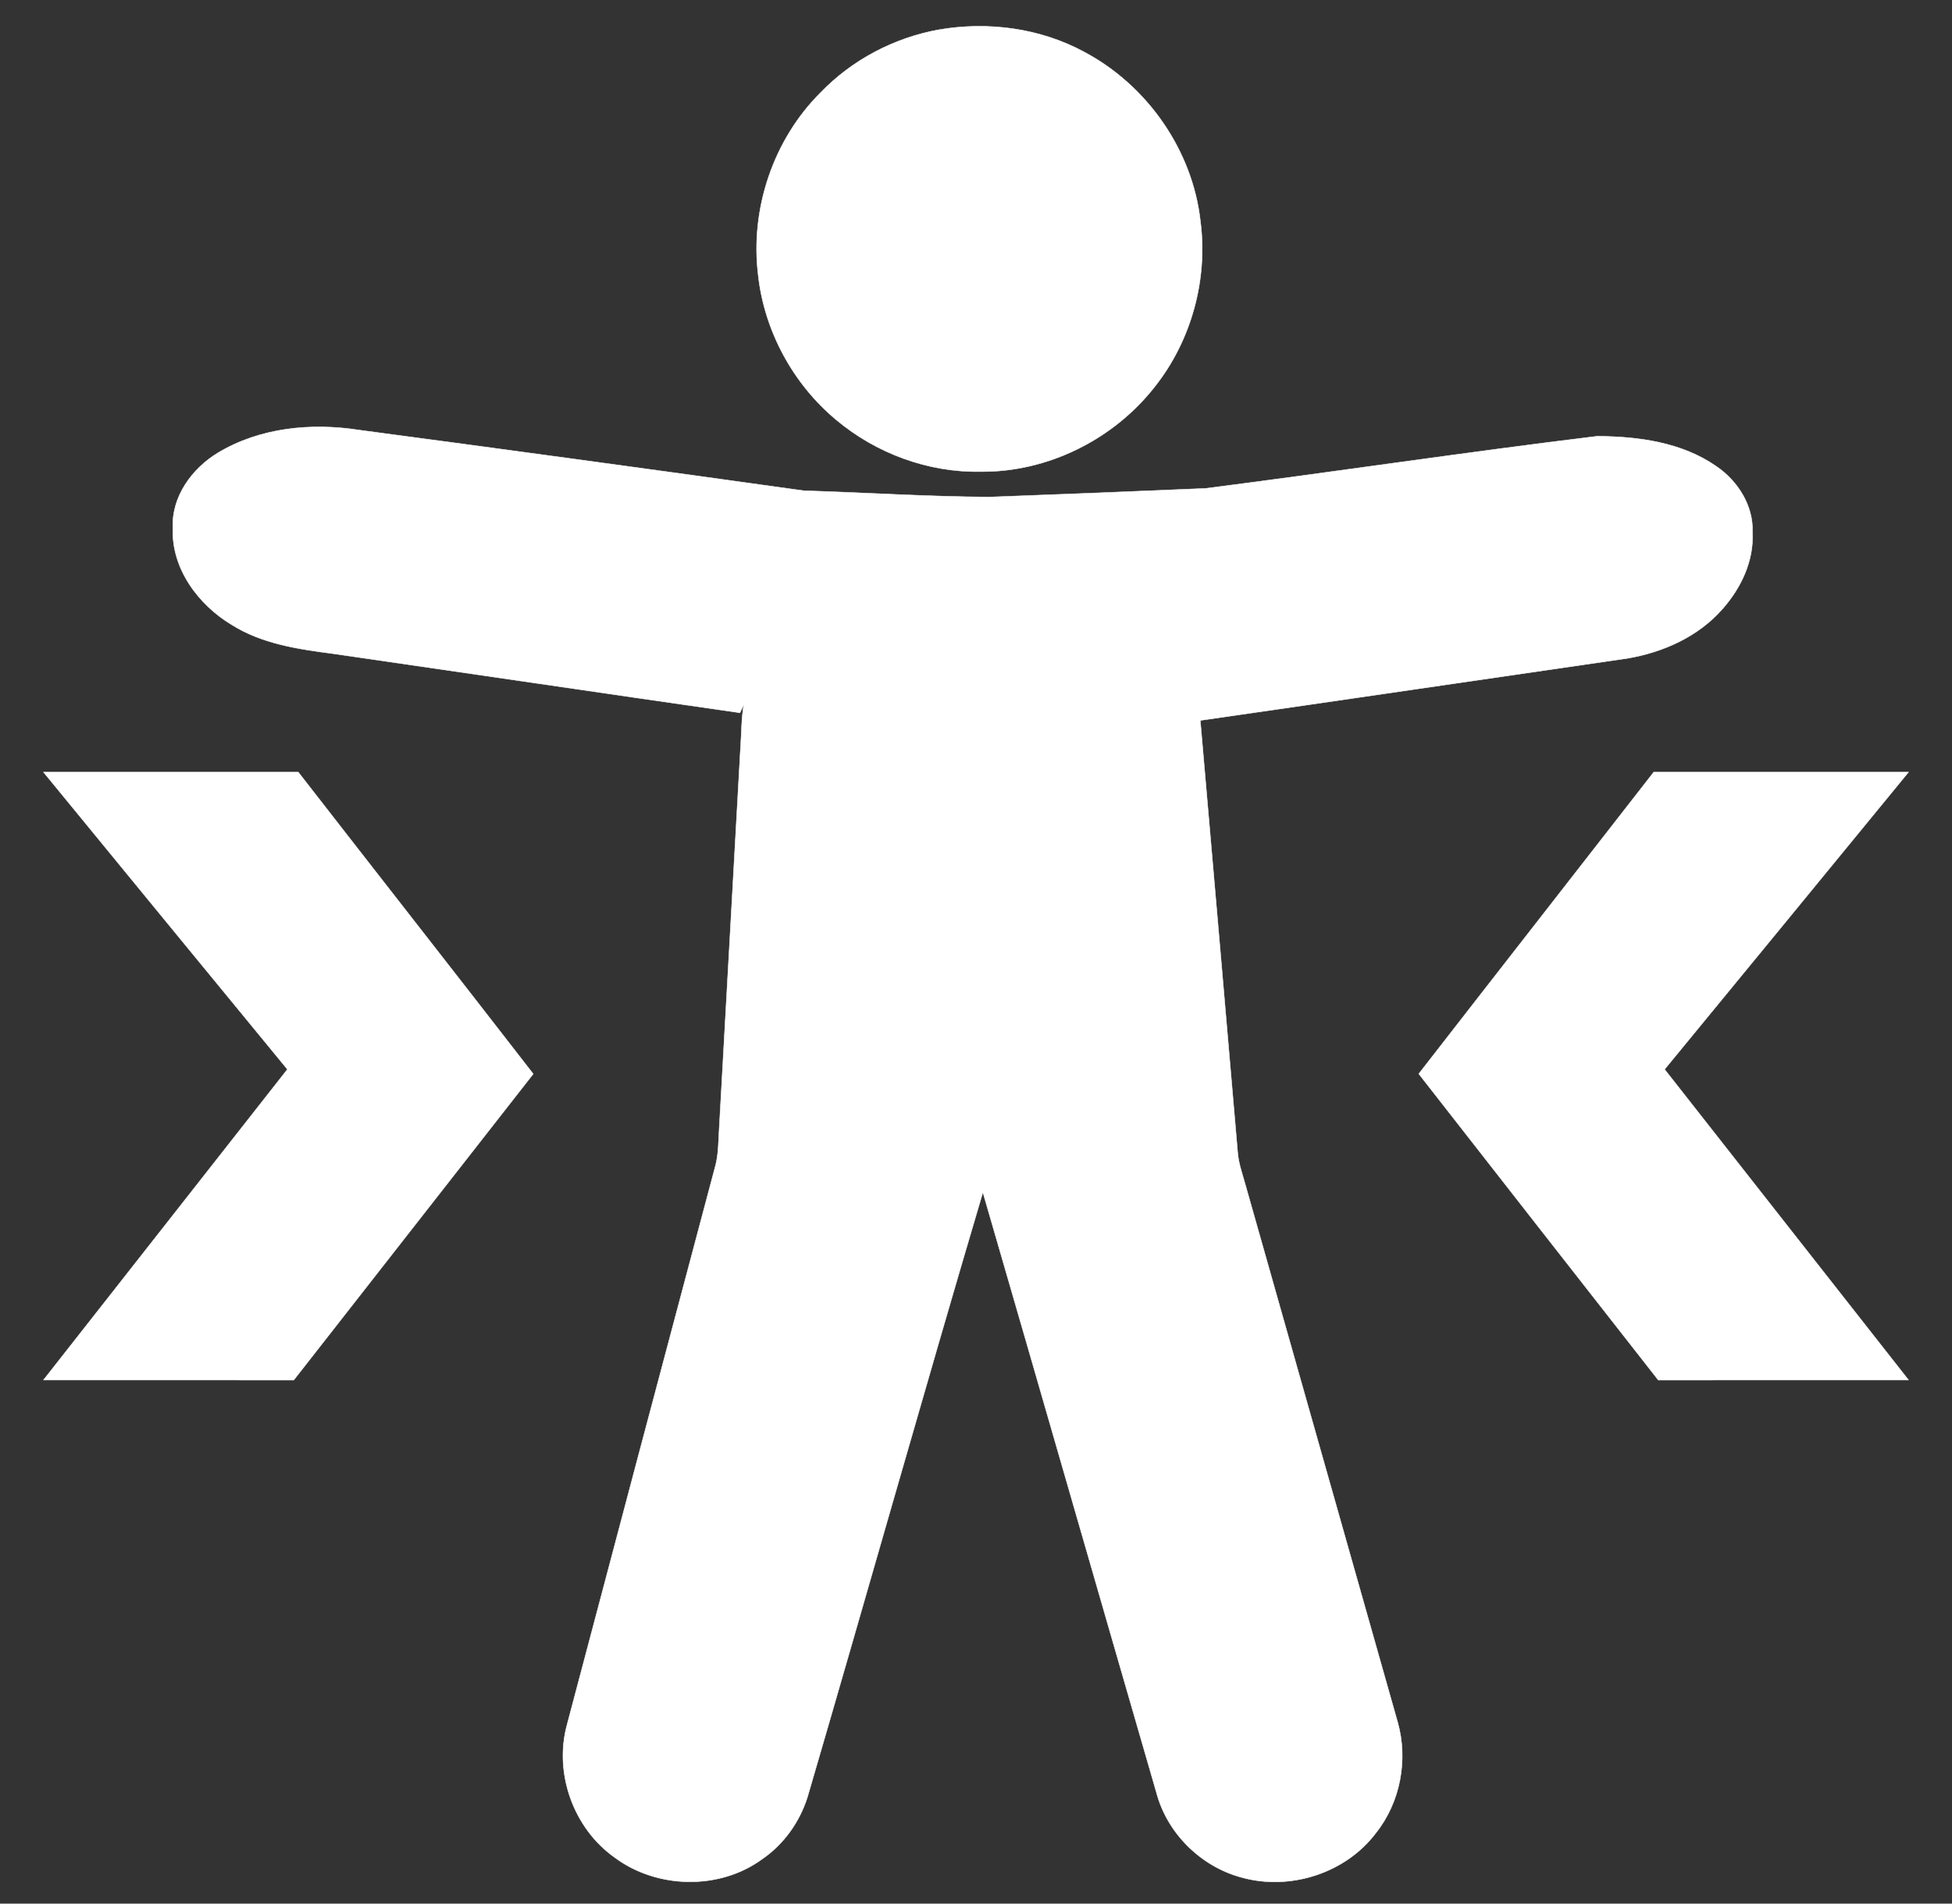 <?xml version="1.0" encoding="UTF-8" ?>
<!DOCTYPE svg PUBLIC "-//W3C//DTD SVG 1.1//EN" "http://www.w3.org/Graphics/SVG/1.1/DTD/svg11.dtd">
<svg width="440pt" height="429pt" viewBox="0 0 440 429" version="1.1" xmlns="http://www.w3.org/2000/svg">
<rect x="0" y="0" width="440" height="429" fill="#333333" stroke="none"/>
<g id="#ffffffff">
<path fill="#ffffff" stroke="#ffffff" stroke-width="0.094" opacity="1.00" d=" M 211.58 6.70 C 222.69 4.78 234.47 6.33 244.42 11.73 C 258.57 19.25 268.79 33.83 270.58 49.81 C 272.32 62.98 268.53 76.78 260.26 87.19 C 250.97 99.05 236.14 106.44 221.02 106.28 C 209.22 106.50 197.47 102.17 188.45 94.58 C 178.74 86.48 172.29 74.57 170.90 61.99 C 169.06 47.12 174.30 31.48 184.95 20.89 C 192.04 13.51 201.52 8.53 211.58 6.70 Z" />
<path fill="#ffffff" stroke="#ffffff" stroke-width="0.094" opacity="1.00" d=" M 49.14 102.04 C 58.58 96.36 70.19 95.23 80.92 96.91 C 114.35 101.36 147.77 105.91 181.16 110.58 C 195.11 111.02 209.06 111.92 223.02 112.01 C 239.28 111.41 255.55 110.76 271.80 110.06 C 301.22 106.29 330.55 101.89 359.99 98.31 C 369.25 98.35 379.07 99.66 386.86 105.08 C 391.71 108.37 395.26 113.96 395.03 119.96 C 395.37 126.37 392.45 132.52 388.27 137.23 C 382.83 143.46 374.89 147.01 366.83 148.37 C 334.74 153.02 302.66 157.75 270.56 162.36 C 273.39 194.90 276.22 227.44 279.01 259.98 C 279.26 262.47 280.14 264.83 280.79 267.24 C 292.22 307.51 303.63 347.78 315.03 388.05 C 317.45 396.56 315.67 406.13 310.15 413.07 C 303.29 422.19 290.71 426.16 279.79 423.08 C 270.64 420.60 263.06 413.11 260.65 403.91 C 247.59 358.85 234.64 313.75 221.55 268.70 C 208.12 314.04 195.30 359.58 182.02 404.97 C 180.26 410.57 176.68 415.62 171.82 418.95 C 162.17 426.03 147.99 425.70 138.47 418.54 C 129.30 412.01 124.86 399.69 127.78 388.81 C 138.92 346.69 150.12 304.60 161.32 262.50 C 161.95 259.95 161.93 257.31 162.09 254.71 C 163.70 225.88 165.32 197.05 166.93 168.21 C 167.17 165.07 167.10 161.90 167.66 158.79 C 167.45 159.26 167.01 160.18 166.79 160.64 C 136.24 156.26 105.71 151.74 75.16 147.33 C 67.28 146.30 59.12 145.13 52.26 140.82 C 44.71 136.31 38.62 128.14 38.96 119.04 C 38.62 111.94 43.27 105.58 49.14 102.04 Z" />
<path fill="#ffffff" stroke="#ffffff" stroke-width="0.094" opacity="1.00" d=" M 9.79 174.00 C 28.94 174.00 48.08 174.00 67.23 174.00 C 84.86 196.69 102.60 219.30 120.20 242.02 C 102.22 265.02 84.22 288.00 66.23 311.00 C 47.42 310.99 28.61 311.01 9.80 310.99 C 28.11 287.64 46.48 264.34 64.78 240.99 C 46.43 218.67 28.10 196.34 9.79 174.00 Z" />
<path fill="#ffffff" stroke="#ffffff" stroke-width="0.094" opacity="1.00" d=" M 319.80 242.00 C 337.42 219.31 355.13 196.68 372.77 174.00 C 391.92 174.00 411.06 174.00 430.21 174.00 C 411.90 196.35 393.57 218.67 375.22 240.99 C 393.53 264.34 411.89 287.65 430.20 310.99 C 411.39 311.01 392.59 310.99 373.78 311.00 C 355.78 288.00 337.76 265.03 319.80 242.00 Z" />
</g>
</svg>
